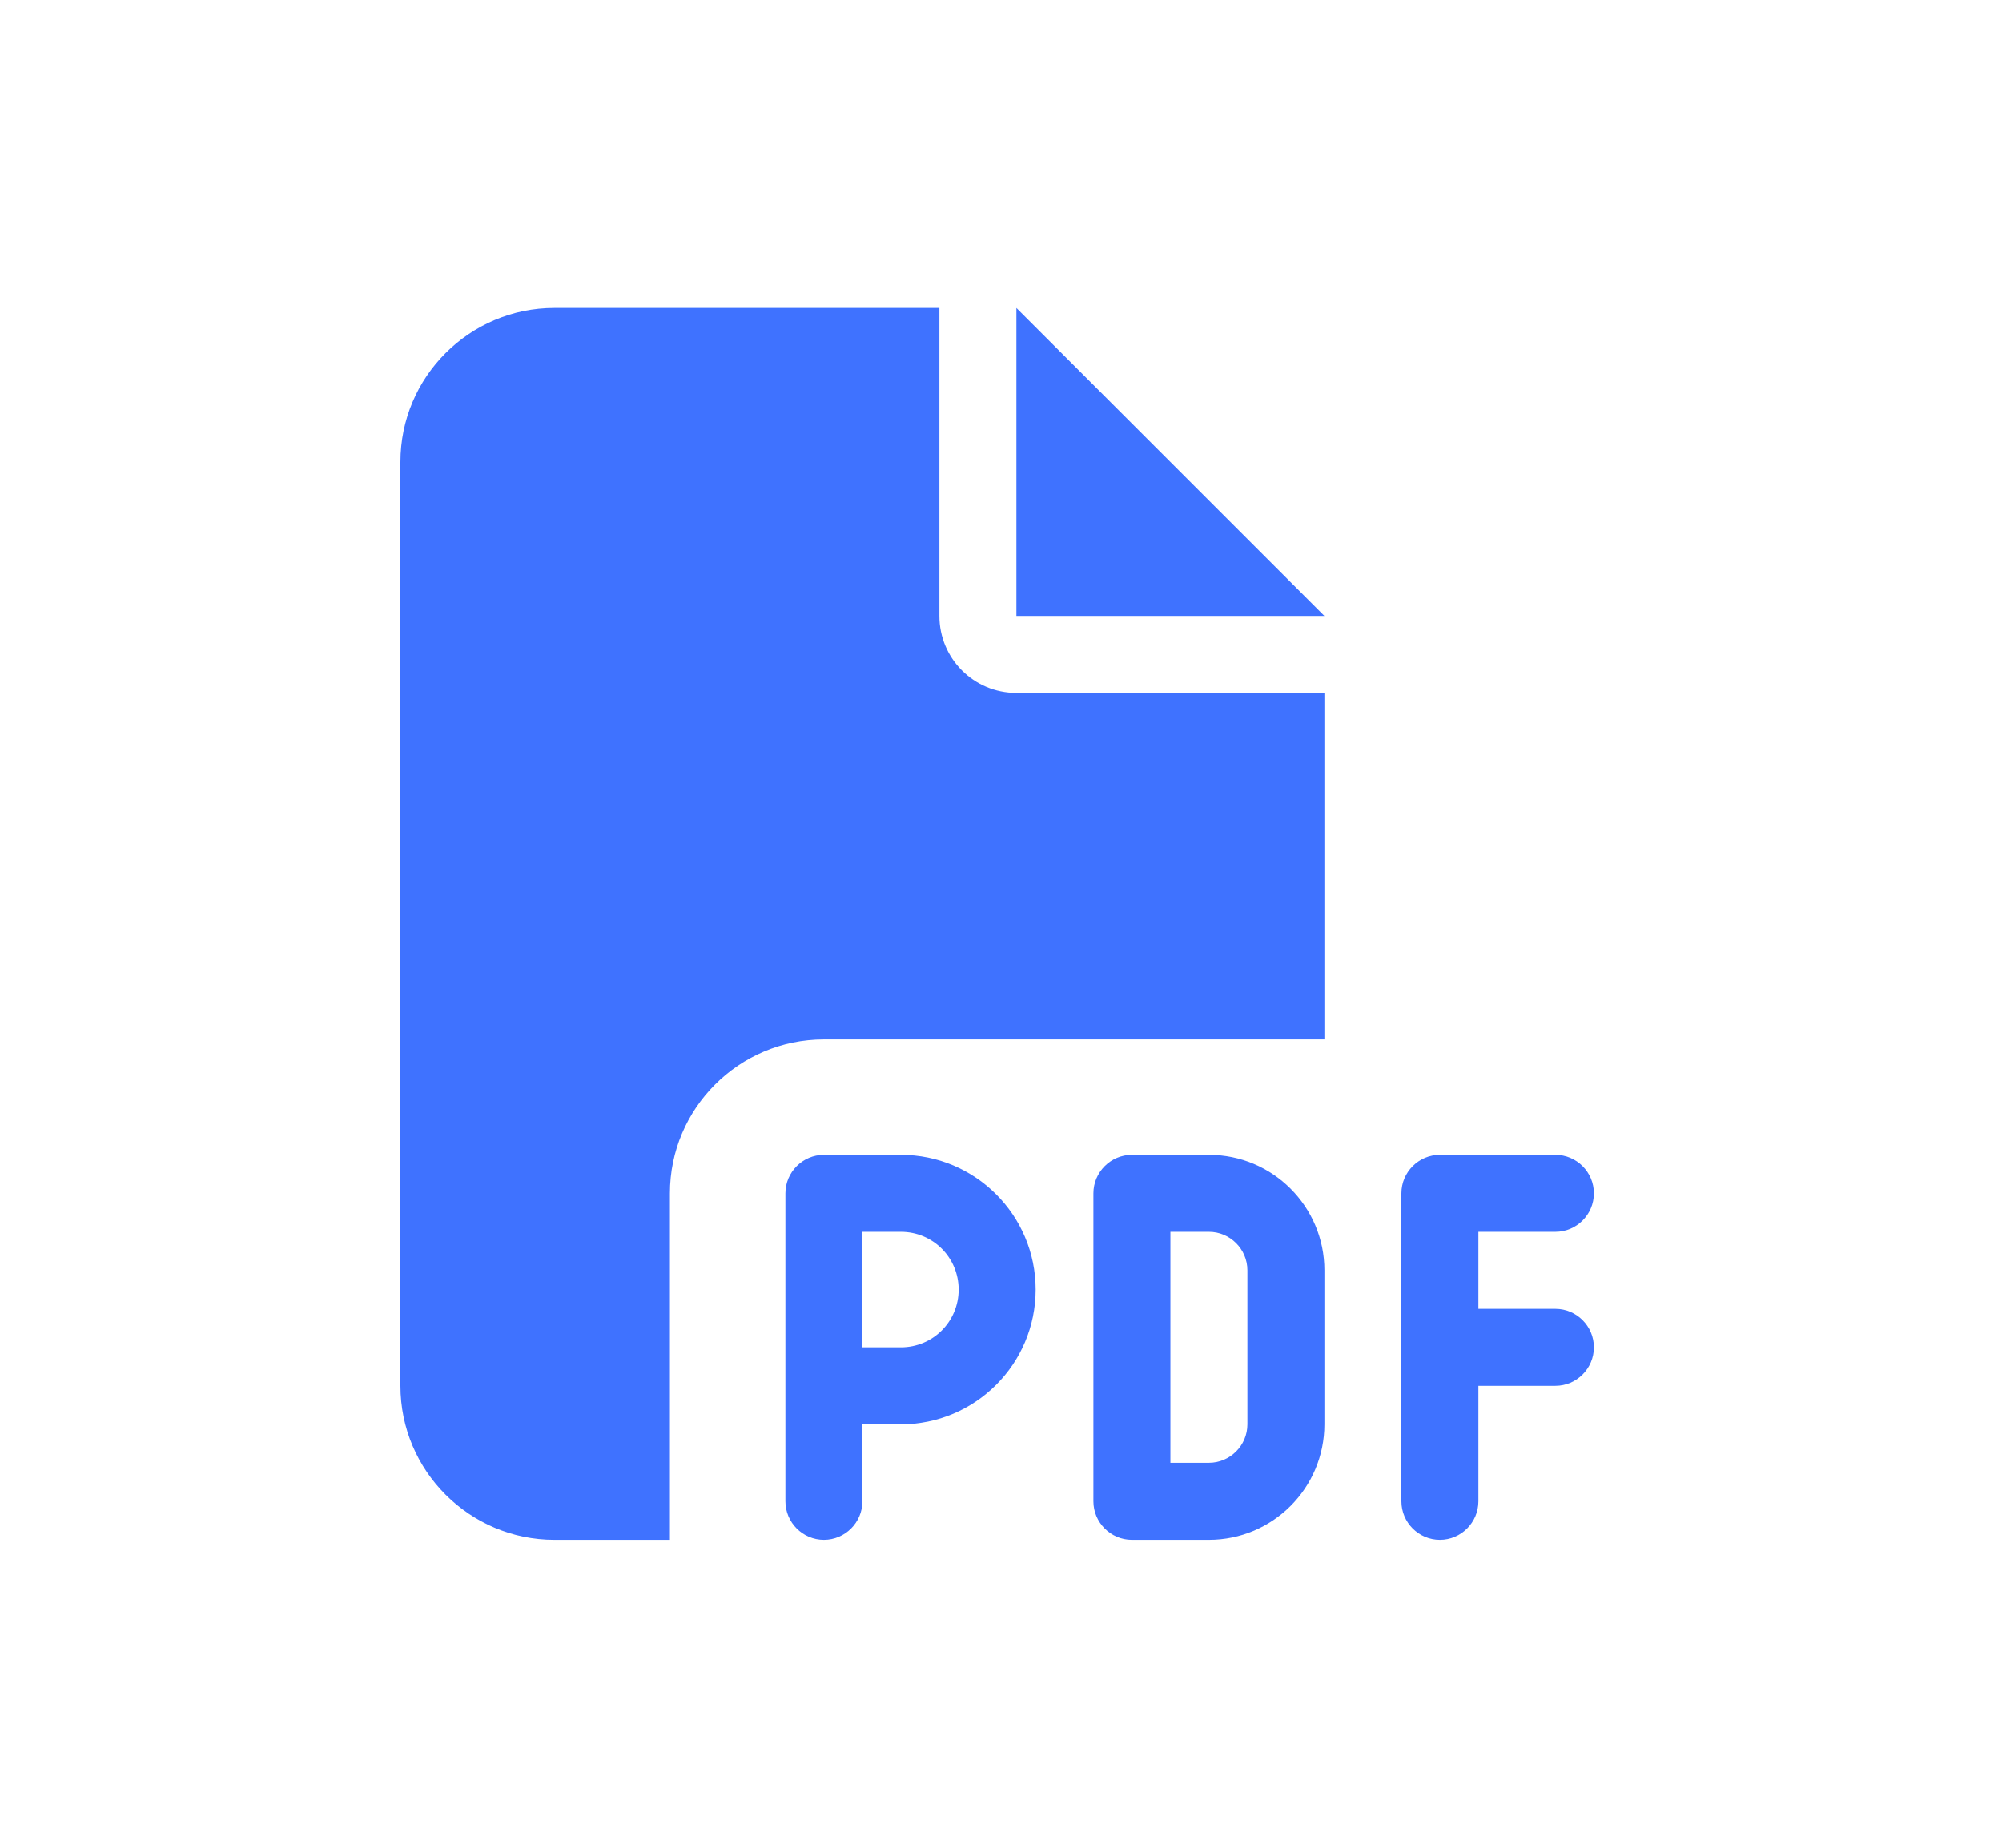 <svg width="65" height="60" viewBox="0 0 65 60" fill="none" xmlns="http://www.w3.org/2000/svg">
<path d="M13 15C13 12.242 15.242 10 18 10H30.5V20C30.5 21.383 31.617 22.5 33 22.5H43V33.75H26.75C23.992 33.75 21.75 35.992 21.75 38.75V50H18C15.242 50 13 47.758 13 45V15ZM43 20H33V10L43 20ZM26.75 37.5H29.25C31.664 37.5 33.625 39.461 33.625 41.875C33.625 44.289 31.664 46.25 29.25 46.25H28V48.75C28 49.438 27.438 50 26.75 50C26.062 50 25.5 49.438 25.5 48.75V45V38.75C25.5 38.062 26.062 37.5 26.75 37.5ZM29.25 43.75C30.289 43.75 31.125 42.914 31.125 41.875C31.125 40.836 30.289 40 29.25 40H28V43.75H29.25ZM36.75 37.5H39.25C41.32 37.5 43 39.18 43 41.25V46.25C43 48.32 41.32 50 39.25 50H36.75C36.062 50 35.5 49.438 35.5 48.75V38.75C35.5 38.062 36.062 37.5 36.75 37.5ZM39.25 47.5C39.938 47.5 40.5 46.938 40.5 46.25V41.25C40.5 40.562 39.938 40 39.25 40H38V47.5H39.25ZM45.5 38.75C45.5 38.062 46.062 37.5 46.75 37.5H50.5C51.188 37.5 51.75 38.062 51.75 38.75C51.75 39.438 51.188 40 50.5 40H48V42.5H50.5C51.188 42.5 51.75 43.062 51.75 43.75C51.75 44.438 51.188 45 50.5 45H48V48.75C48 49.438 47.438 50 46.75 50C46.062 50 45.5 49.438 45.5 48.75V43.75V38.75Z" fill="#3F72FF"/>
</svg>
